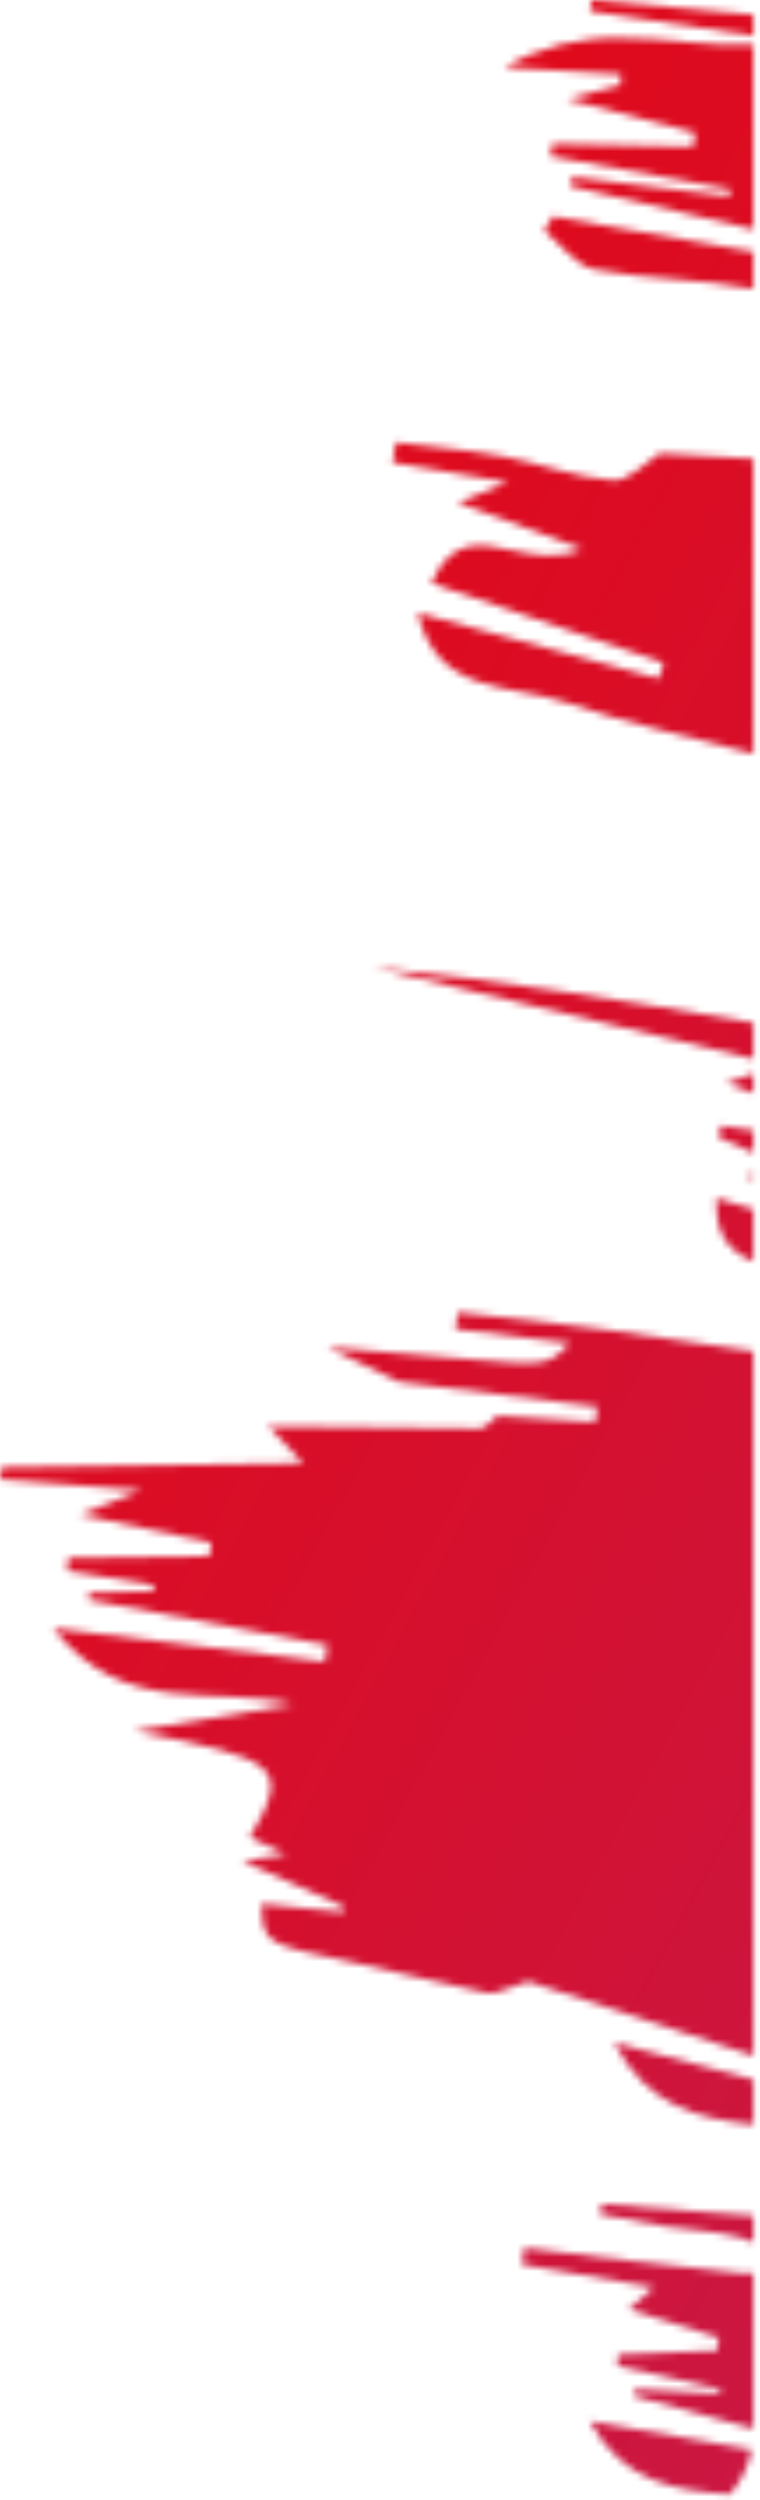 <?xml version="1.0" encoding="UTF-8"?> <svg xmlns="http://www.w3.org/2000/svg" width="108" height="355" viewBox="0 0 108 355" fill="none"> <mask id="mask0_453_2625" style="mask-type:luminance" maskUnits="userSpaceOnUse" x="0" y="0" width="108" height="355"> <path d="M106.81 347.85C106.357 350.195 105.299 352.381 103.74 354.19C96.03 353.67 88.53 352.55 83.81 343.8L106.81 347.85ZM104.96 322.77C105.658 322.85 106.362 322.85 107.06 322.77V344.87L90.14 340.26L90.26 339.26L102.26 339.93C102.26 339.71 102.33 339.5 102.36 339.28L87.72 335.96L87.88 334.37L101.94 333.78C102 333.17 102.05 332.56 102.11 331.95L89.36 327.95L92.9 324.81C86.27 323.65 80.21 322.6 74.16 321.56C74.27 320.77 74.39 319.98 74.5 319.2C84.65 320.42 94.79 321.75 104.96 322.76M107.06 314.64V318.45C106.557 318.189 106.032 317.975 105.49 317.81C102.05 316.81 98.34 316.75 94.76 316.18C91.58 315.67 88.42 315.01 85.25 314.42C85.35 313.94 85.46 313.42 85.56 312.99L107.06 314.64ZM107.06 295.31V301.71C99.06 300.83 91.87 298.97 87.27 290.05L107.06 295.31ZM38.16 202.56H37.85L37.99 202.38L38.16 202.57M107.06 191.84V291.92L75.06 281.37C71.95 282.29 70.48 283.25 69.26 283.01C62.99 281.76 56.8 280.08 50.54 278.76C37.4 275.99 37.38 276.04 37.17 270.34L48.82 271.55C48.82 271.28 48.82 271 48.82 270.73L34.48 264.3L40.63 263.3L35.51 260.93C41.28 250.93 40.17 249.86 19.06 245.82L41.65 242.02C30.55 239.22 17.74 244.12 7.55 231.22L46.16 235.96L46.55 233.61L12.55 227.18C12.55 226.83 12.64 226.49 12.68 226.18L21.87 225.94V225.11L9.56 223.05L9.74 221.23L29.74 221C29.84 220.35 29.93 219.71 30.03 219.07L11.37 215.07L20.06 211.63L6.10352e-05 210.05L0.21 208.38L43.06 207.79L38.16 202.56C48.16 202.68 58.16 202.85 68.16 202.85C69.01 202.85 69.85 201.68 70.7 201.06L84.58 201.95L84.88 199.76L56.64 196.22L46.53 191.31C53.23 191.87 59.01 192.31 64.78 192.85C77.78 194.01 77.78 194.02 80.99 190.74L64.72 188.74L65.06 186.37C79.12 187.79 93.06 189.66 107.06 191.88M107.06 171.77V179.14C103.06 177.45 101.68 174.86 101.8 170.14L107.06 171.73M107.06 167.48L106.21 167.16C106.52 166.88 106.8 166.63 107.06 166.38V167.48ZM107.06 160.48V163.72L102.12 161.5C102.23 160.95 102.35 160.4 102.47 159.85L107.06 160.53M107.06 155.25L103.19 153.8L107.06 152.47V155.25ZM107.06 145.25V150.37L53.06 137.37C71.21 139.21 89.15 142.16 107.06 145.24M71.57 64.83C76.78 65.83 81.86 67.83 87.08 68.21C89.3 68.39 91.75 65.62 94.08 64.21L93.96 64.41L107.06 65.14V107.03C98.06 104.66 88.97 102.69 80.21 99.7C72.68 97.13 62.08 98.78 59.37 87.04L93.63 96.37C93.85 95.62 94.07 94.87 94.3 94.12L61.3 82.82C64.21 76.19 68.3 77.18 72.92 78.18C75.99 78.83 79.32 79.48 82.74 77.96L65.06 71.37L72.19 68.49L55.79 65.68C55.95 64.68 56.1 63.78 56.26 62.83C61.36 63.47 66.5 63.88 71.54 64.83M107.06 35.76V41.03C99.64 39.59 91.91 39.71 84.49 38.27C81.85 37.76 79.72 34.69 77.35 32.79L78.58 30.74L107.06 35.76ZM96.93 5.94C100.295 6.286 103.678 6.43 107.06 6.37L107.06 32.58L81.06 26.44L81.3 25.14L103.63 27.88L103.75 26.88L78.24 22.18C78.32 21.6 78.39 21.02 78.47 20.44L98.47 20.85C98.58 20.19 98.69 19.53 98.79 18.85L80.59 14.1L88.21 12.03C88.21 11.54 88.21 11.03 88.21 10.56L71.7 9.56C76.738 6.665 82.482 5.229 88.29 5.41C91.2 5.41 94.08 5.65 96.94 5.89M107.06 2.09V5.09L83.87 1.59C83.92 1.06 83.98 0.53 84.03 0L107.06 2.09Z" fill="white"></path> </mask> <g mask="url(#mask0_453_2625)"> <path d="M24.455 -44.982L255.808 80.999L82.549 399.174L-148.804 273.194L24.455 -44.982Z" fill="url(#paint0_linear_453_2625)"></path> </g> <defs> <linearGradient id="paint0_linear_453_2625" x1="470.529" y1="404.518" x2="-3.963" y2="146.139" gradientUnits="userSpaceOnUse"> <stop stop-color="#A42F88"></stop> <stop offset="1" stop-color="#E0091A"></stop> </linearGradient> </defs> </svg> 